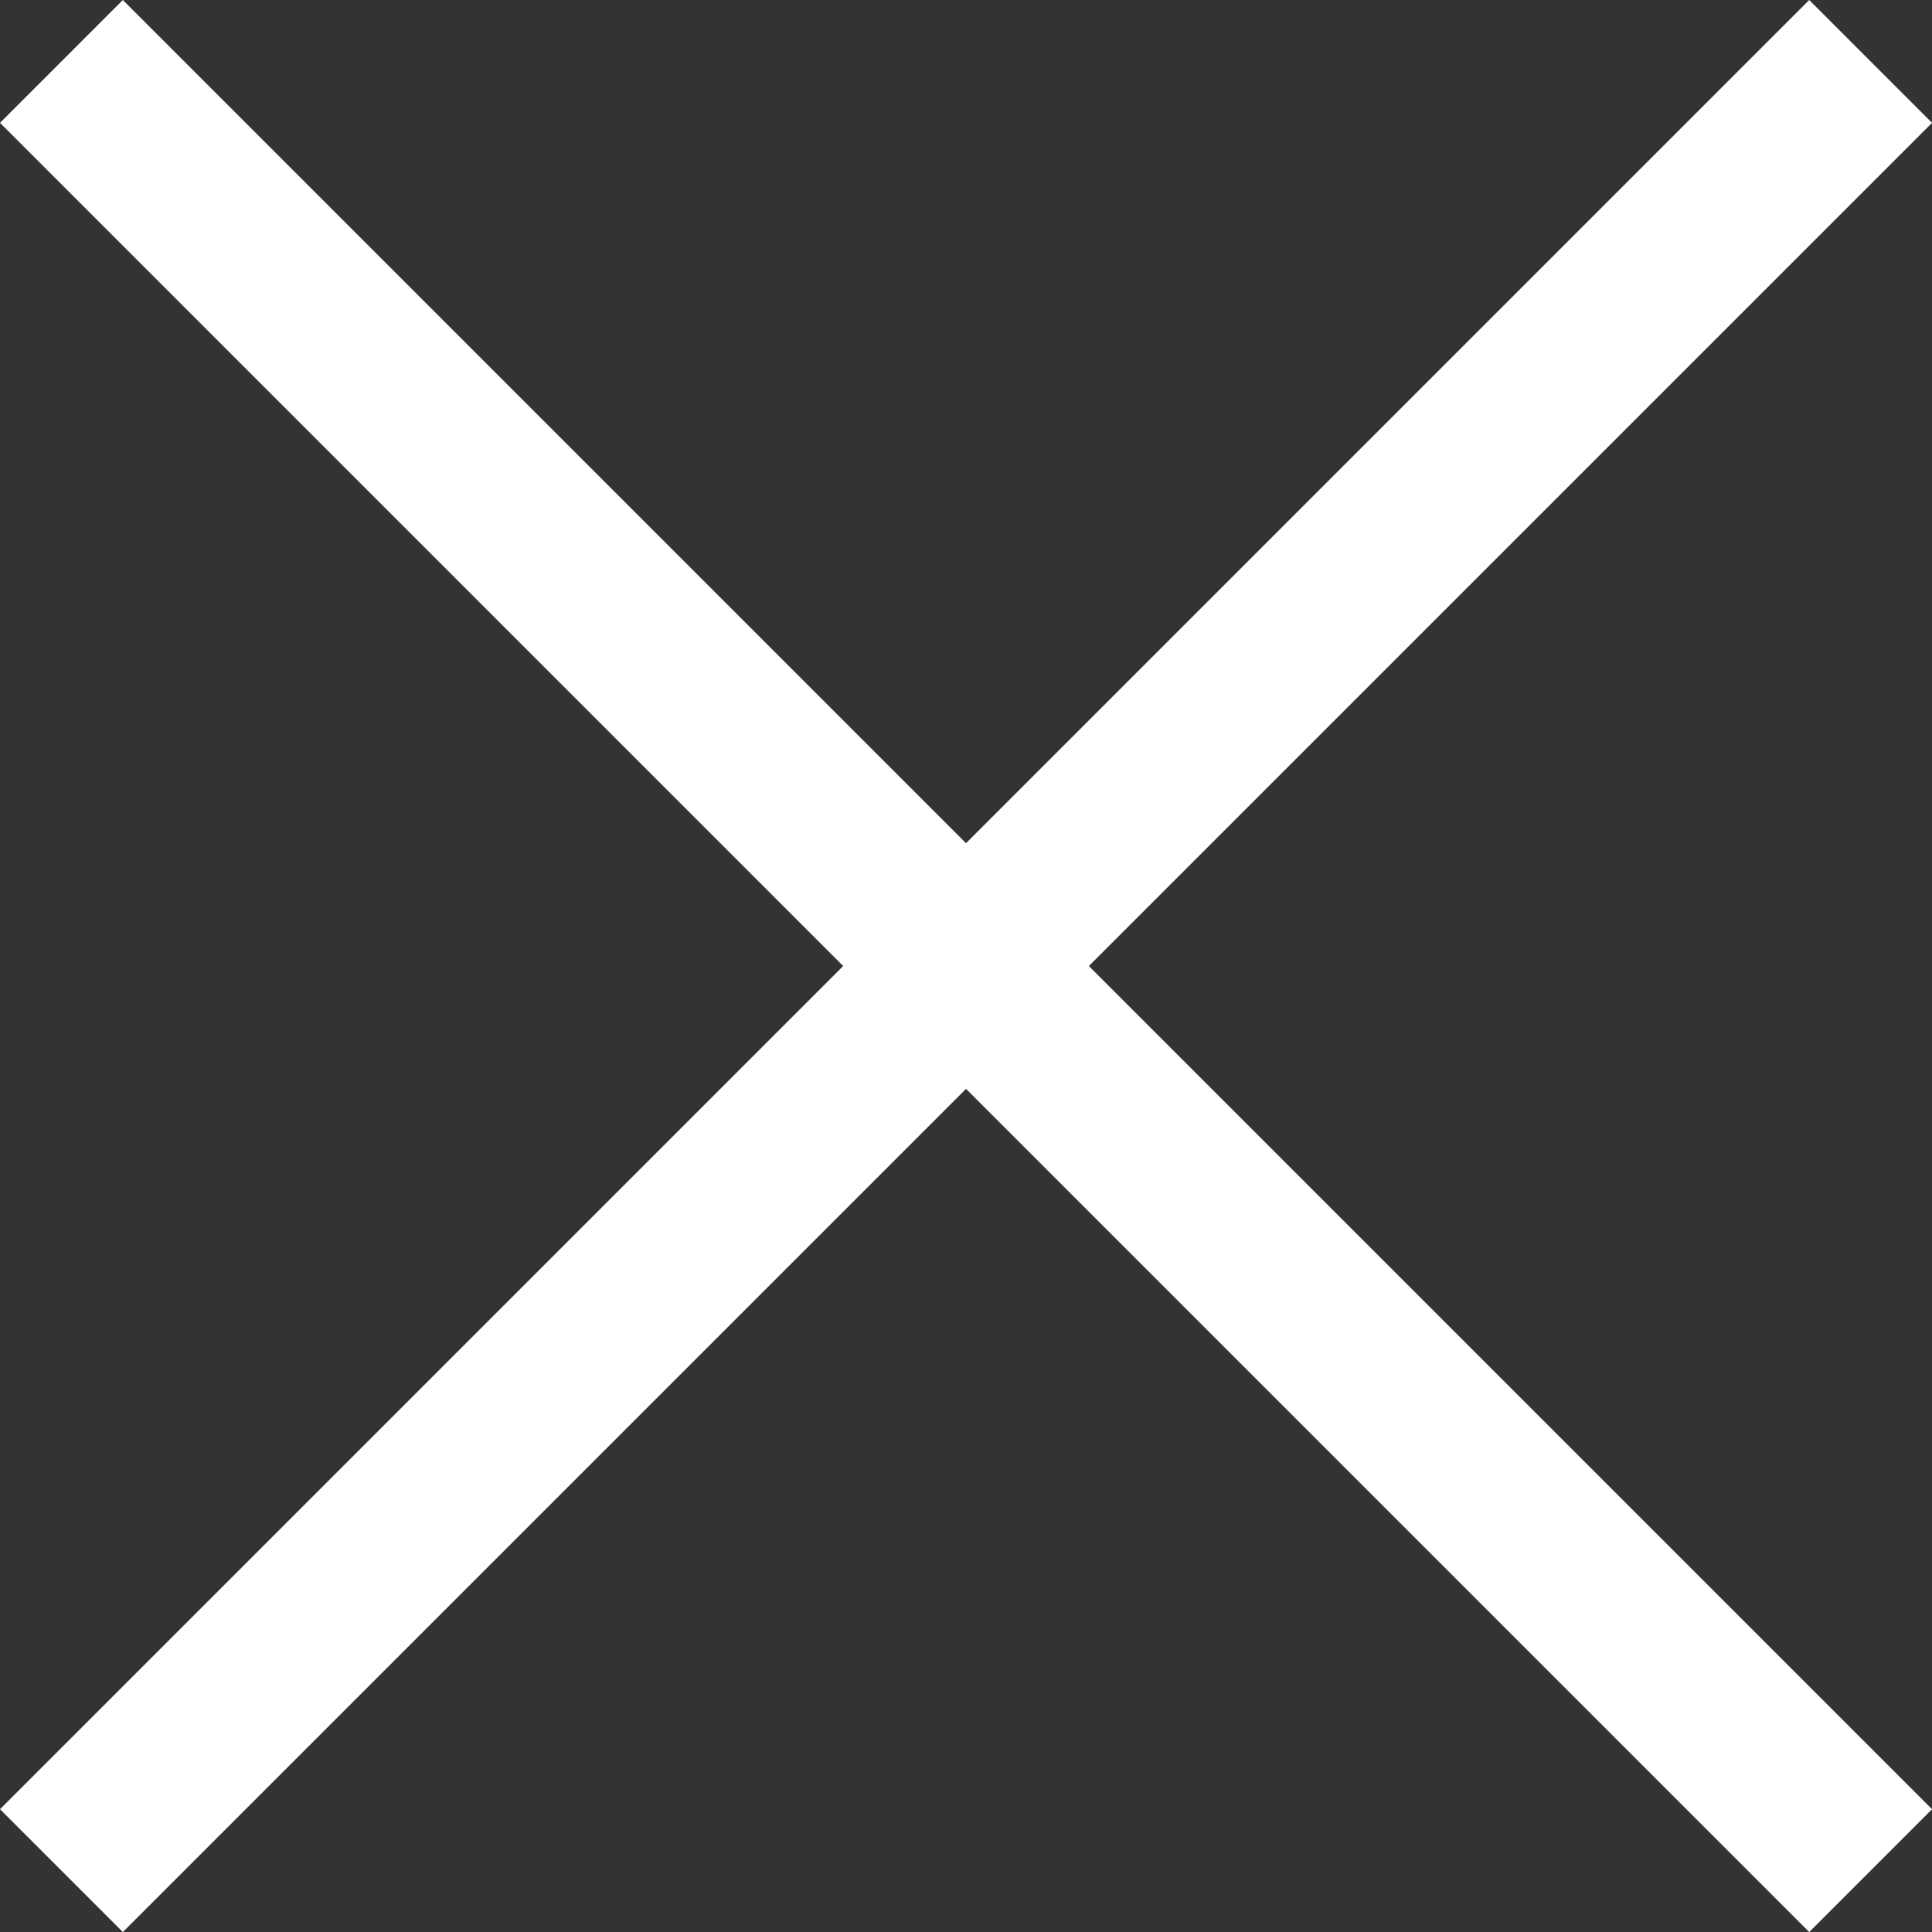 <svg xmlns="http://www.w3.org/2000/svg" width="33.365" height="33.365" viewBox="0 0 33.365 33.365"><rect x="0" y="0" width="33.365" height="33.365" fill="#333333" stroke="none"/><defs><style>.a{fill:none;stroke:#fff;stroke-miterlimit:10;stroke-width:3px;}</style></defs><g transform="translate(1.061 1.061)"><line class="a" y1="31.244" x2="31.244"/><line class="a" x2="31.244" y2="31.244"/></g></svg>
